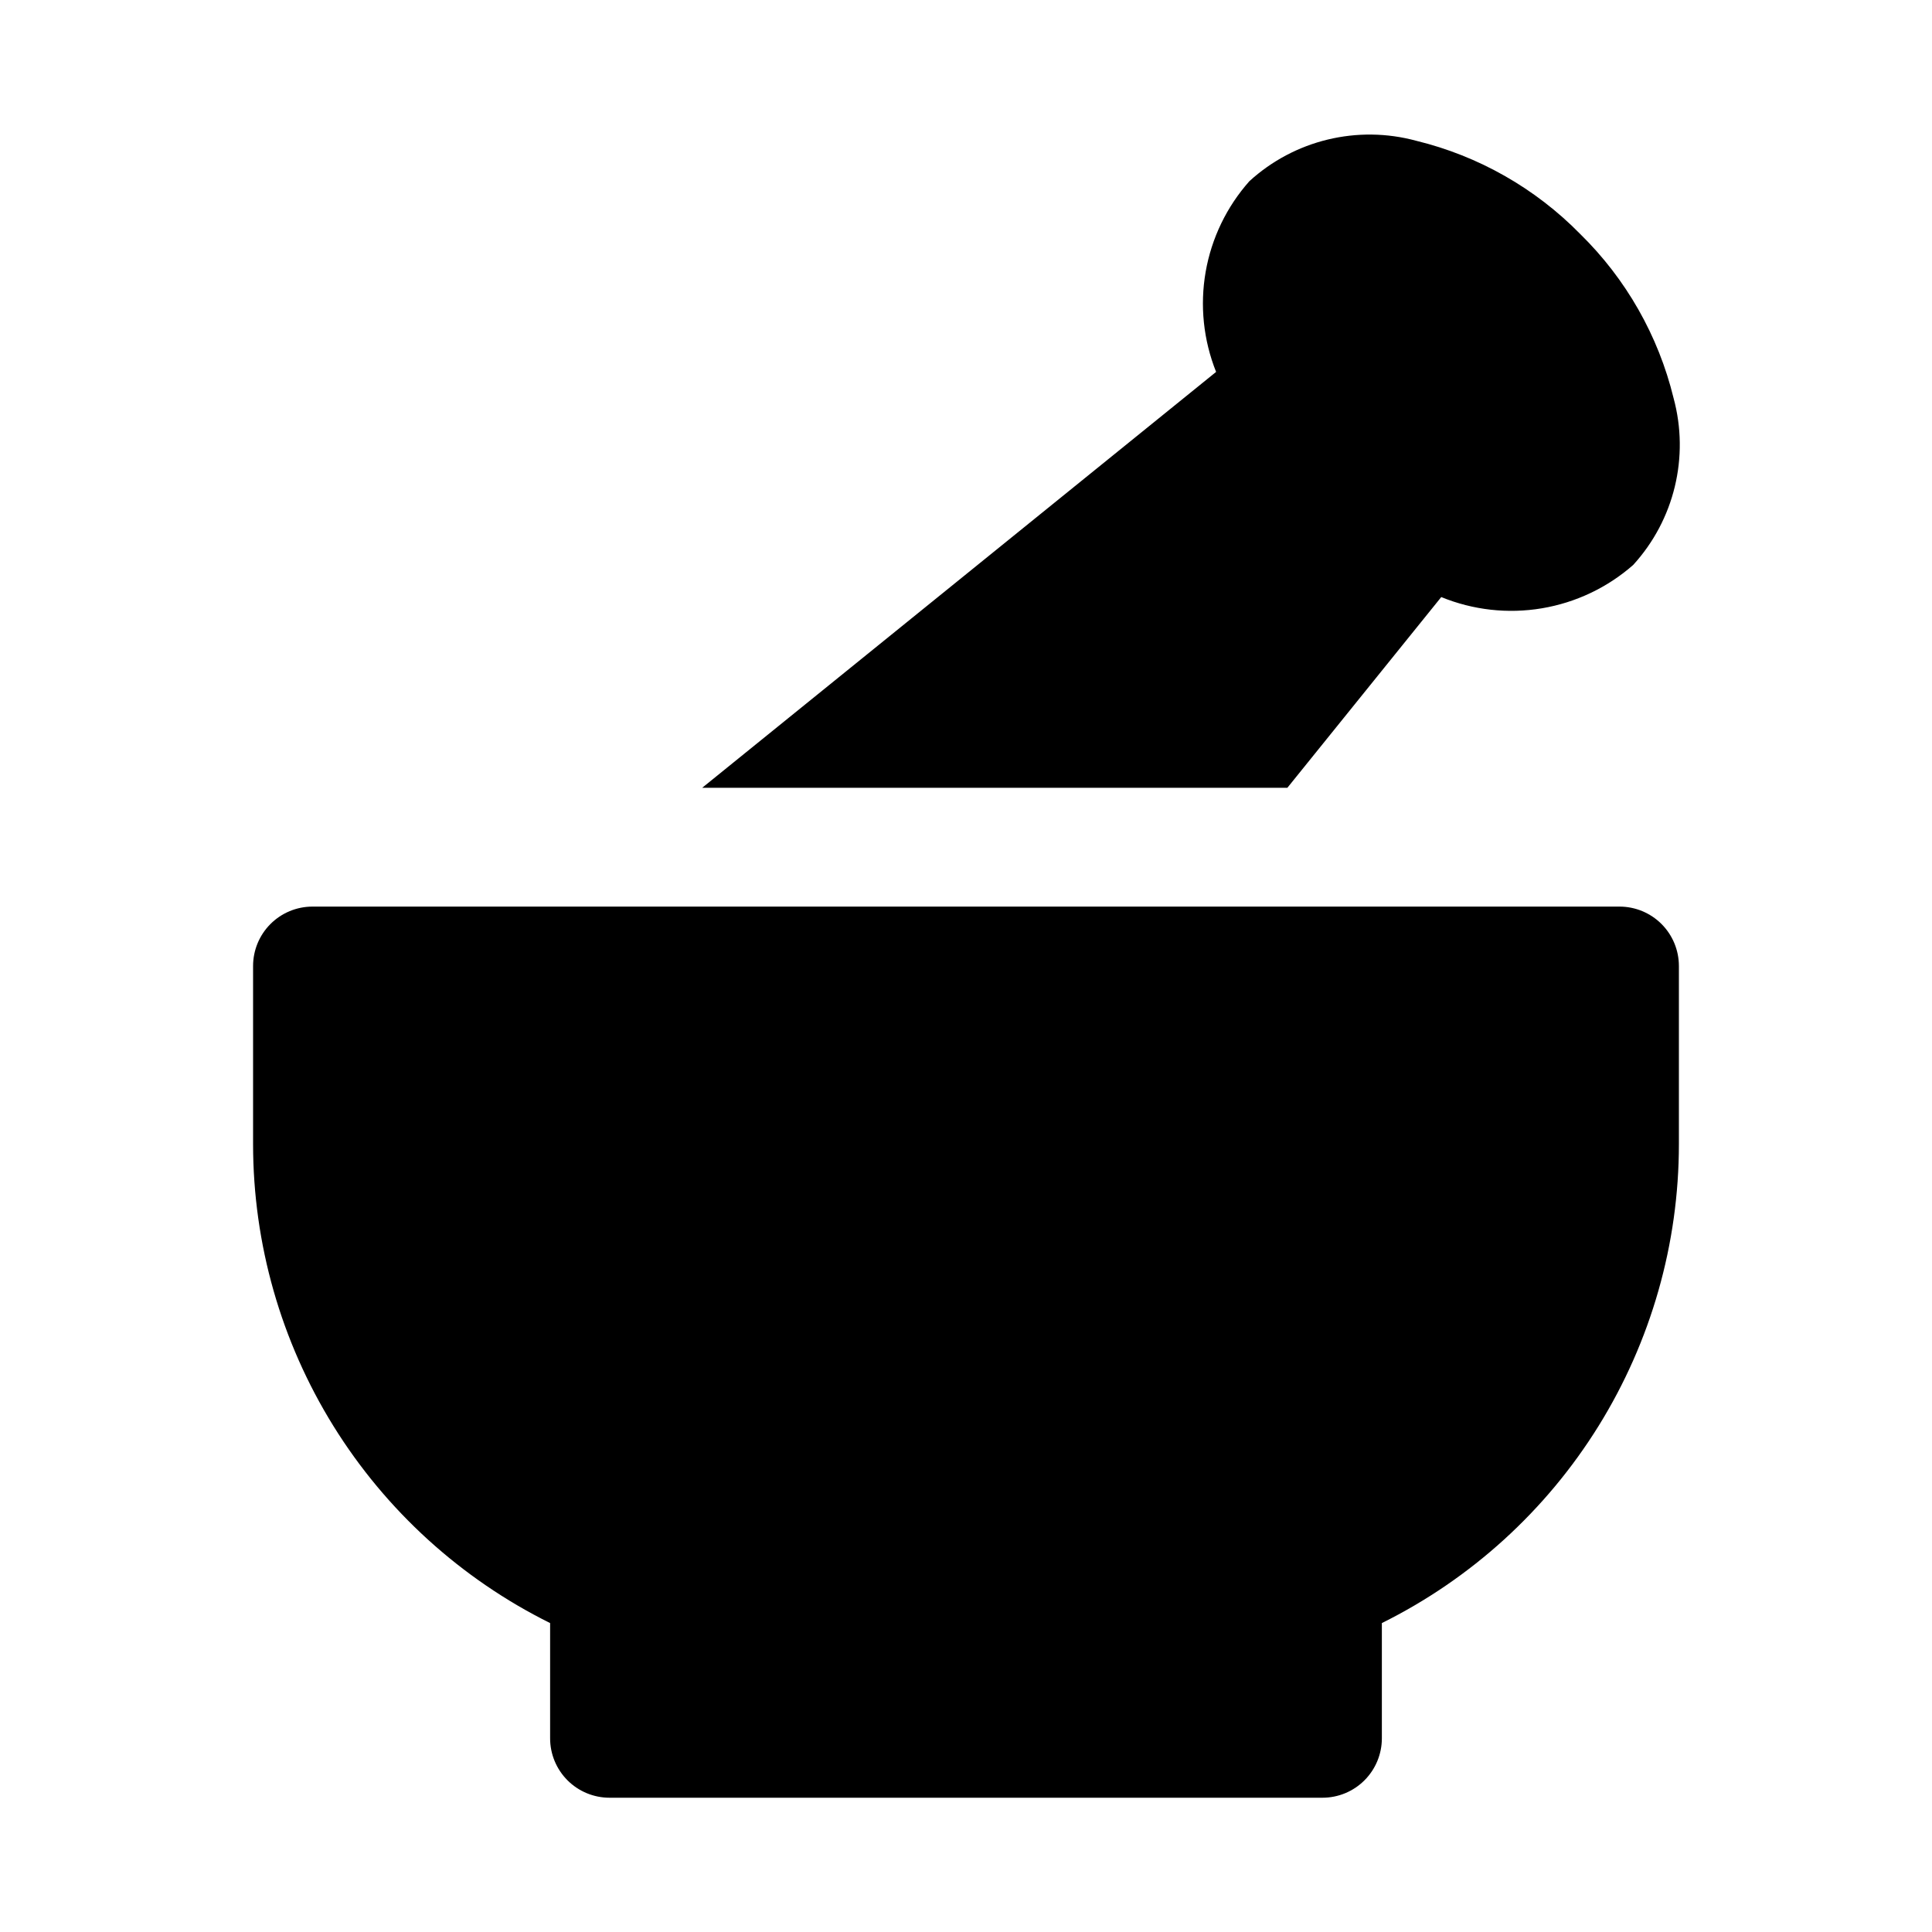 <?xml version="1.0" encoding="UTF-8"?>
<!-- Uploaded to: ICON Repo, www.iconrepo.com, Generator: ICON Repo Mixer Tools -->
<svg fill="#000000" width="800px" height="800px" version="1.1" viewBox="144 144 512 512" xmlns="http://www.w3.org/2000/svg">
 <path d="m330.09 352.77 136.19-110.21c-3.367-8.414-4.324-17.598-2.769-26.523 1.559-8.926 5.57-17.238 11.586-24.016 11.941-10.906 28.633-14.945 44.242-10.707 16.508 4.023 31.559 12.586 43.453 24.719 12.133 11.895 20.695 26.945 24.719 43.453 4.238 15.609 0.199 32.301-10.707 44.242-6.848 6.008-15.234 9.984-24.219 11.484-8.98 1.504-18.207 0.469-26.637-2.984l-40.777 50.539zm243.09 31.488h-346.37c-4.176 0-8.18 1.66-11.133 4.613-2.949 2.953-4.609 6.957-4.609 11.133v47.23c0.008 26.383 7.379 52.242 21.285 74.66 13.91 22.418 33.801 40.512 57.434 52.238v30.543c0 4.176 1.66 8.18 4.613 11.133 2.953 2.953 6.957 4.609 11.133 4.609h188.93c4.176 0 8.184-1.656 11.133-4.609 2.953-2.953 4.613-6.957 4.613-11.133v-30.543c23.633-11.727 43.523-29.82 57.434-52.238 13.906-22.418 21.281-48.277 21.285-74.66v-47.23c0-4.176-1.656-8.18-4.609-11.133-2.953-2.953-6.957-4.613-11.133-4.613z"/>
</svg>